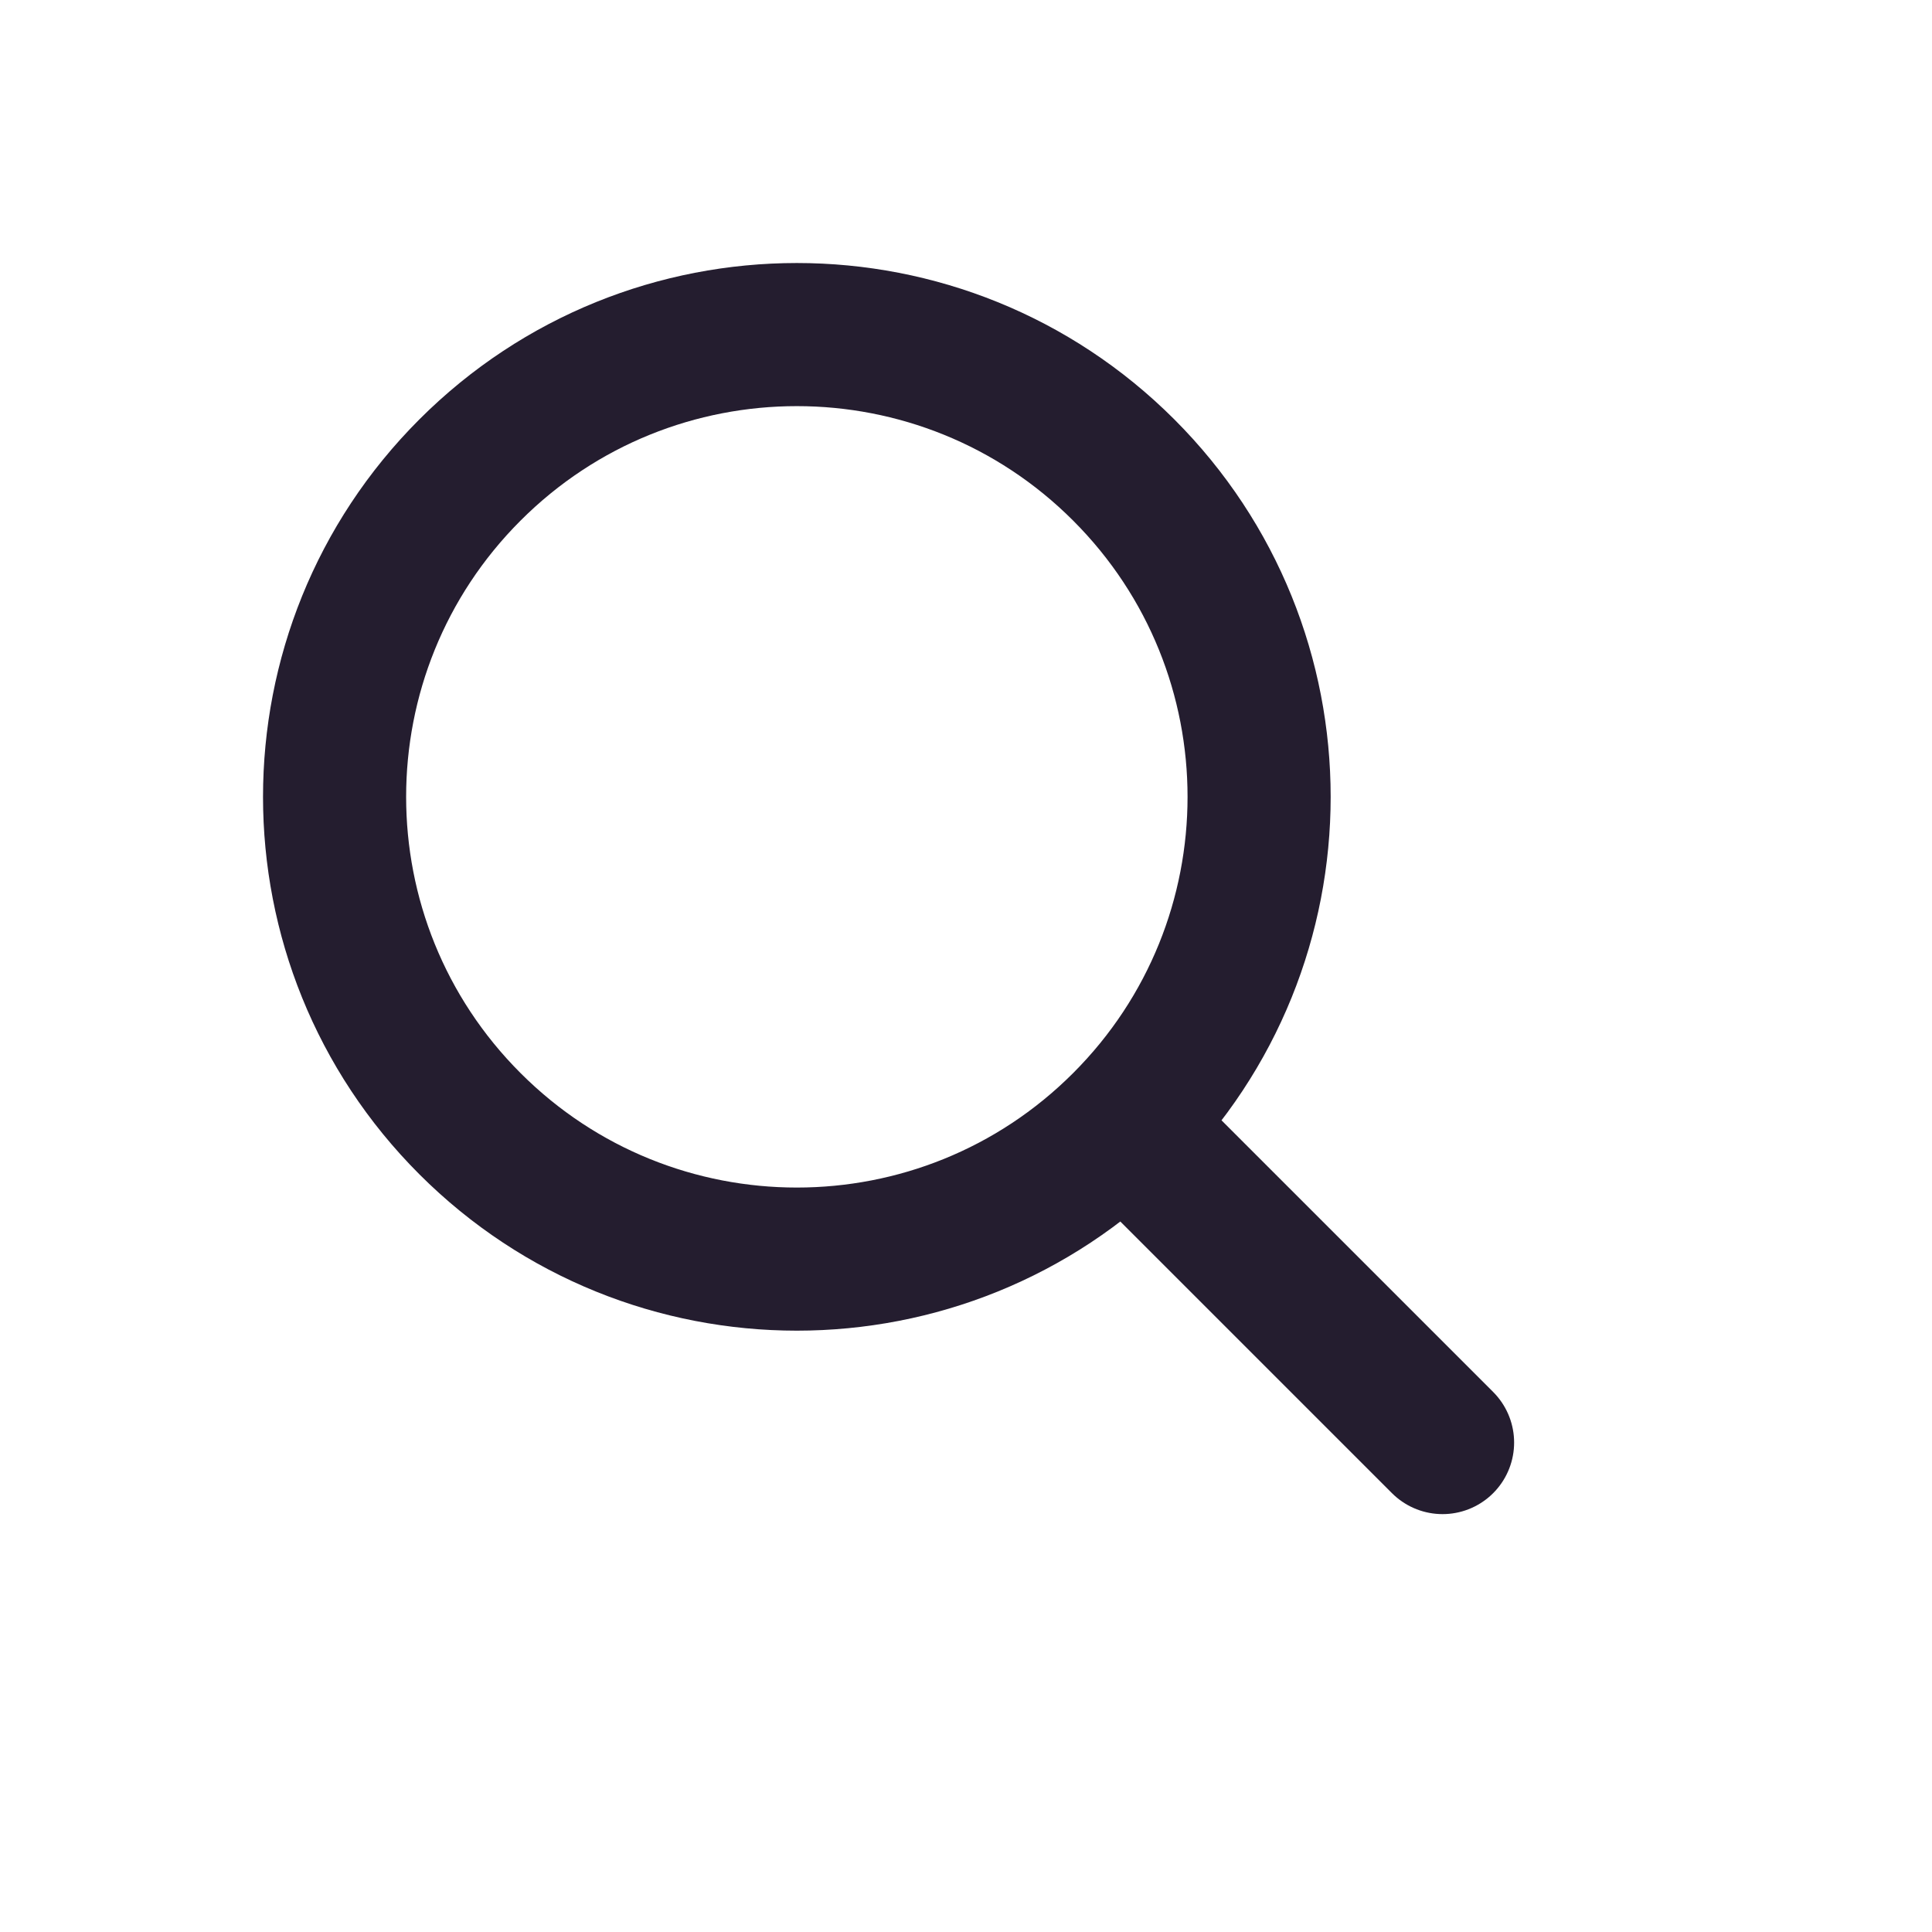 <svg width="27" height="27" viewBox="0 0 27 27" fill="none" xmlns="http://www.w3.org/2000/svg">
<path d="M15.704 15.704C13.181 18.227 9.091 18.227 6.568 15.704C4.045 13.181 4.045 9.091 6.568 6.568C9.091 4.045 13.181 4.045 15.704 6.568C18.227 9.091 18.227 13.181 15.704 15.704ZM15.704 15.704L20.16 20.16" stroke="#241D2F" stroke-width="2" stroke-linecap="round"/>
</svg>

